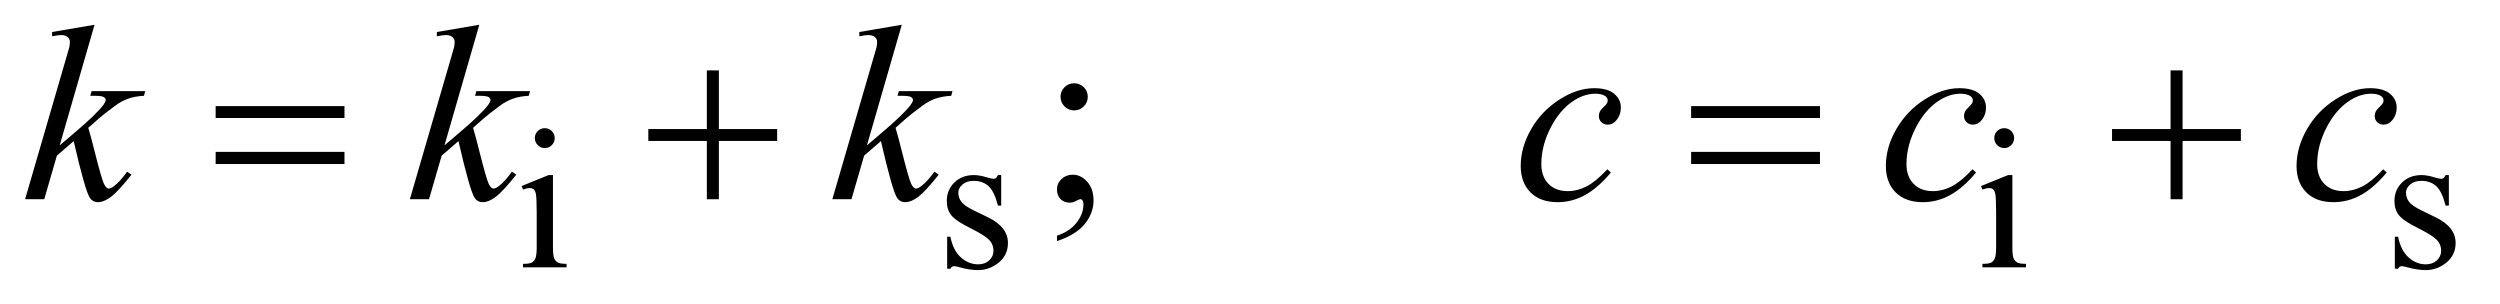 <?xml version="1.0" encoding="UTF-8"?>
<!DOCTYPE svg PUBLIC '-//W3C//DTD SVG 1.0//EN'
          'http://www.w3.org/TR/2001/REC-SVG-20010904/DTD/svg10.dtd'>
<svg stroke-dasharray="none" shape-rendering="auto" xmlns="http://www.w3.org/2000/svg" font-family="'Dialog'" text-rendering="auto" width="156" fill-opacity="1" color-interpolation="auto" color-rendering="auto" preserveAspectRatio="xMidYMid meet" font-size="12px" viewBox="0 0 156 19" fill="black" xmlns:xlink="http://www.w3.org/1999/xlink" stroke="black" image-rendering="auto" stroke-miterlimit="10" stroke-linecap="square" stroke-linejoin="miter" font-style="normal" stroke-width="1" height="19" stroke-dashoffset="0" font-weight="normal" stroke-opacity="1"
><!--Generated by the Batik Graphics2D SVG Generator--><defs id="genericDefs"
  /><g
  ><defs id="defs1"
    ><clipPath clipPathUnits="userSpaceOnUse" id="clipPath1"
      ><path d="M0.938 2.062 L99.799 2.062 L99.799 13.88 L0.938 13.88 L0.938 2.062 Z"
      /></clipPath
      ><clipPath clipPathUnits="userSpaceOnUse" id="clipPath2"
      ><path d="M30.074 65.864 L30.074 443.449 L3198.676 443.449 L3198.676 65.864 Z"
      /></clipPath
    ></defs
    ><g transform="scale(1.576,1.576) translate(-0.938,-2.062) matrix(0.031,0,0,0.031,0,0)"
    ><path d="M726.125 230.25 Q731.375 230.25 735.062 233.938 Q738.75 237.625 738.75 242.875 Q738.75 248.125 735.062 251.875 Q731.375 255.625 726.125 255.625 Q720.875 255.625 717.125 251.875 Q713.375 248.125 713.375 242.875 Q713.375 237.625 717.062 233.938 Q720.75 230.25 726.125 230.25 ZM736.5 290.125 L736.5 382.125 Q736.5 392.875 738.062 396.438 Q739.625 400 742.688 401.75 Q745.75 403.5 753.875 403.5 L753.875 408 L698.25 408 L698.25 403.5 Q706.625 403.5 709.5 401.875 Q712.375 400.25 714.062 396.5 Q715.75 392.75 715.75 382.125 L715.75 338 Q715.75 319.375 714.625 313.875 Q713.75 309.875 711.875 308.312 Q710 306.75 706.75 306.75 Q703.25 306.75 698.25 308.625 L696.5 304.125 L731 290.125 L736.5 290.125 ZM1309 290.125 L1309 329.125 L1304.875 329.125 Q1300.125 310.75 1292.688 304.125 Q1285.25 297.5 1273.75 297.5 Q1265 297.5 1259.625 302.125 Q1254.25 306.75 1254.25 312.375 Q1254.25 319.375 1258.25 324.375 Q1262.125 329.5 1274 335.25 L1292.25 344.125 Q1317.625 356.5 1317.625 376.75 Q1317.625 392.375 1305.812 401.938 Q1294 411.5 1279.375 411.5 Q1268.875 411.5 1255.375 407.75 Q1251.25 406.5 1248.625 406.5 Q1245.75 406.5 1244.125 409.75 L1240 409.75 L1240 368.875 L1244.125 368.875 Q1247.625 386.375 1257.5 395.25 Q1267.375 404.125 1279.625 404.125 Q1288.25 404.125 1293.688 399.062 Q1299.125 394 1299.125 386.875 Q1299.125 378.25 1293.062 372.375 Q1287 366.5 1268.875 357.5 Q1250.75 348.5 1245.125 341.25 Q1239.5 334.125 1239.5 323.25 Q1239.5 309.125 1249.188 299.625 Q1258.875 290.125 1274.25 290.125 Q1281 290.125 1290.625 293 Q1297 294.875 1299.125 294.875 Q1301.125 294.875 1302.25 294 Q1303.375 293.125 1304.875 290.125 L1309 290.125 ZM2590.125 230.25 Q2595.375 230.25 2599.062 233.938 Q2602.75 237.625 2602.75 242.875 Q2602.75 248.125 2599.062 251.875 Q2595.375 255.625 2590.125 255.625 Q2584.875 255.625 2581.125 251.875 Q2577.375 248.125 2577.375 242.875 Q2577.375 237.625 2581.062 233.938 Q2584.75 230.25 2590.125 230.25 ZM2600.5 290.125 L2600.5 382.125 Q2600.5 392.875 2602.062 396.438 Q2603.625 400 2606.688 401.75 Q2609.75 403.5 2617.875 403.5 L2617.875 408 L2562.25 408 L2562.25 403.5 Q2570.625 403.5 2573.5 401.875 Q2576.375 400.25 2578.062 396.5 Q2579.75 392.75 2579.75 382.125 L2579.75 338 Q2579.75 319.375 2578.625 313.875 Q2577.75 309.875 2575.875 308.312 Q2574 306.75 2570.75 306.75 Q2567.25 306.75 2562.25 308.625 L2560.5 304.125 L2595 290.125 L2600.5 290.125 ZM3158 290.125 L3158 329.125 L3153.875 329.125 Q3149.125 310.75 3141.688 304.125 Q3134.25 297.5 3122.75 297.5 Q3114 297.5 3108.625 302.125 Q3103.25 306.75 3103.25 312.375 Q3103.25 319.375 3107.25 324.375 Q3111.125 329.5 3123 335.25 L3141.25 344.125 Q3166.625 356.5 3166.625 376.75 Q3166.625 392.375 3154.812 401.938 Q3143 411.5 3128.375 411.5 Q3117.875 411.5 3104.375 407.75 Q3100.25 406.5 3097.625 406.5 Q3094.75 406.5 3093.125 409.75 L3089 409.75 L3089 368.875 L3093.125 368.875 Q3096.625 386.375 3106.5 395.25 Q3116.375 404.125 3128.625 404.125 Q3137.25 404.125 3142.688 399.062 Q3148.125 394 3148.125 386.875 Q3148.125 378.25 3142.062 372.375 Q3136 366.5 3117.875 357.5 Q3099.75 348.5 3094.125 341.25 Q3088.5 334.125 3088.5 323.25 Q3088.5 309.125 3098.188 299.625 Q3107.875 290.125 3123.25 290.125 Q3130 290.125 3139.625 293 Q3146 294.875 3148.125 294.875 Q3150.125 294.875 3151.25 294 Q3152.375 293.125 3153.875 290.125 L3158 290.125 Z" stroke="none" clip-path="url(#clipPath2)"
    /></g
    ><g transform="matrix(0.049,0,0,0.049,-1.478,-3.248)"
    ><path d="M1398.062 172.344 Q1405.25 172.344 1410.328 177.344 Q1415.406 182.344 1415.406 189.531 Q1415.406 196.719 1410.328 201.797 Q1405.25 206.875 1398.062 206.875 Q1390.875 206.875 1385.797 201.797 Q1380.719 196.719 1380.719 189.531 Q1380.719 182.344 1385.797 177.344 Q1390.875 172.344 1398.062 172.344 ZM1376.188 373.281 L1376.188 366.406 Q1392.281 361.094 1401.109 349.922 Q1409.938 338.75 1409.938 326.25 Q1409.938 323.281 1408.531 321.25 Q1407.438 319.844 1406.344 319.844 Q1404.625 319.844 1398.844 322.969 Q1396.031 324.375 1392.906 324.375 Q1385.25 324.375 1380.719 319.844 Q1376.188 315.312 1376.188 307.344 Q1376.188 299.688 1382.047 294.219 Q1387.906 288.75 1396.344 288.75 Q1406.656 288.75 1414.703 297.734 Q1422.75 306.719 1422.75 321.562 Q1422.75 337.656 1411.578 351.484 Q1400.406 365.312 1376.188 373.281 Z" stroke="none" clip-path="url(#clipPath2)"
    /></g
    ><g transform="matrix(0.049,0,0,0.049,-1.478,-3.248)"
    ><path d="M150.562 97.812 L106.188 251.406 L124 236.25 Q153.219 211.562 161.969 199.688 Q164.781 195.781 164.781 193.75 Q164.781 192.344 163.844 191.094 Q162.906 189.844 160.172 189.062 Q157.438 188.281 150.562 188.281 L145.094 188.281 L146.812 182.344 L215.094 182.344 L213.531 188.281 Q201.812 188.906 193.297 191.953 Q184.781 195 176.812 200.938 Q161.031 212.656 156.031 217.188 L142.594 229.062 Q146.031 240.312 151.031 260.469 Q159.469 293.906 162.438 300.156 Q165.406 306.406 168.531 306.406 Q171.188 306.406 174.781 303.75 Q182.906 297.812 192.125 284.844 L197.594 288.75 Q180.562 310.156 171.5 316.953 Q162.438 323.75 154.938 323.75 Q148.375 323.75 144.781 318.594 Q138.531 309.375 124 245.938 L102.594 264.531 L86.5 320 L62.125 320 L114 141.719 L118.375 126.562 Q119.156 122.656 119.156 119.688 Q119.156 115.938 116.266 113.438 Q113.375 110.938 107.906 110.938 Q104.312 110.938 96.5 112.5 L96.5 107.031 L150.562 97.812 ZM640.562 97.812 L596.188 251.406 L614 236.25 Q643.219 211.562 651.969 199.688 Q654.781 195.781 654.781 193.75 Q654.781 192.344 653.844 191.094 Q652.906 189.844 650.172 189.062 Q647.438 188.281 640.562 188.281 L635.094 188.281 L636.812 182.344 L705.094 182.344 L703.531 188.281 Q691.812 188.906 683.297 191.953 Q674.781 195 666.812 200.938 Q651.031 212.656 646.031 217.188 L632.594 229.062 Q636.031 240.312 641.031 260.469 Q649.469 293.906 652.438 300.156 Q655.406 306.406 658.531 306.406 Q661.188 306.406 664.781 303.75 Q672.906 297.812 682.125 284.844 L687.594 288.75 Q670.562 310.156 661.5 316.953 Q652.438 323.75 644.938 323.75 Q638.375 323.75 634.781 318.594 Q628.531 309.375 614 245.938 L592.594 264.531 L576.5 320 L552.125 320 L604 141.719 L608.375 126.562 Q609.156 122.656 609.156 119.688 Q609.156 115.938 606.266 113.438 Q603.375 110.938 597.906 110.938 Q594.312 110.938 586.5 112.5 L586.5 107.031 L640.562 97.812 ZM1178.562 97.812 L1134.188 251.406 L1152 236.25 Q1181.219 211.562 1189.969 199.688 Q1192.781 195.781 1192.781 193.75 Q1192.781 192.344 1191.844 191.094 Q1190.906 189.844 1188.172 189.062 Q1185.438 188.281 1178.562 188.281 L1173.094 188.281 L1174.812 182.344 L1243.094 182.344 L1241.531 188.281 Q1229.812 188.906 1221.297 191.953 Q1212.781 195 1204.812 200.938 Q1189.031 212.656 1184.031 217.188 L1170.594 229.062 Q1174.031 240.312 1179.031 260.469 Q1187.469 293.906 1190.438 300.156 Q1193.406 306.406 1196.531 306.406 Q1199.188 306.406 1202.781 303.75 Q1210.906 297.812 1220.125 284.844 L1225.594 288.75 Q1208.562 310.156 1199.5 316.953 Q1190.438 323.75 1182.938 323.75 Q1176.375 323.75 1172.781 318.594 Q1166.531 309.375 1152 245.938 L1130.594 264.531 L1114.5 320 L1090.125 320 L1142 141.719 L1146.375 126.562 Q1147.156 122.656 1147.156 119.688 Q1147.156 115.938 1144.266 113.438 Q1141.375 110.938 1135.906 110.938 Q1132.312 110.938 1124.5 112.5 L1124.5 107.031 L1178.562 97.812 ZM2081.594 285.938 Q2065.344 305.469 2048.781 314.609 Q2032.219 323.75 2013.781 323.75 Q1991.594 323.75 1979.172 311.25 Q1966.75 298.75 1966.75 277.656 Q1966.75 253.75 1980.109 230.625 Q1993.469 207.5 2016.047 193.047 Q2038.625 178.594 2060.344 178.594 Q2077.375 178.594 2085.812 185.703 Q2094.25 192.812 2094.25 203.125 Q2094.25 212.812 2088.312 219.688 Q2083.938 225 2077.531 225 Q2072.688 225 2069.484 221.875 Q2066.281 218.75 2066.281 214.062 Q2066.281 211.094 2067.453 208.594 Q2068.625 206.094 2072.297 202.578 Q2075.969 199.062 2076.75 197.5 Q2077.531 195.938 2077.531 194.219 Q2077.531 190.938 2074.562 188.75 Q2070.031 185.625 2061.75 185.625 Q2046.438 185.625 2031.438 196.406 Q2016.438 207.188 2005.812 227.031 Q1993 251.094 1993 275.156 Q1993 291.094 2002.062 300.391 Q2011.125 309.688 2026.75 309.688 Q2038.781 309.688 2050.578 303.672 Q2062.375 297.656 2077.062 281.875 L2081.594 285.938 ZM2546.594 285.938 Q2530.344 305.469 2513.781 314.609 Q2497.219 323.75 2478.781 323.75 Q2456.594 323.75 2444.172 311.25 Q2431.75 298.75 2431.75 277.656 Q2431.75 253.75 2445.109 230.625 Q2458.469 207.5 2481.047 193.047 Q2503.625 178.594 2525.344 178.594 Q2542.375 178.594 2550.812 185.703 Q2559.25 192.812 2559.25 203.125 Q2559.25 212.812 2553.312 219.688 Q2548.938 225 2542.531 225 Q2537.688 225 2534.484 221.875 Q2531.281 218.75 2531.281 214.062 Q2531.281 211.094 2532.453 208.594 Q2533.625 206.094 2537.297 202.578 Q2540.969 199.062 2541.75 197.5 Q2542.531 195.938 2542.531 194.219 Q2542.531 190.938 2539.562 188.75 Q2535.031 185.625 2526.75 185.625 Q2511.438 185.625 2496.438 196.406 Q2481.438 207.188 2470.812 227.031 Q2458 251.094 2458 275.156 Q2458 291.094 2467.062 300.391 Q2476.125 309.688 2491.75 309.688 Q2503.781 309.688 2515.578 303.672 Q2527.375 297.656 2542.062 281.875 L2546.594 285.938 ZM3069.594 285.938 Q3053.344 305.469 3036.781 314.609 Q3020.219 323.75 3001.781 323.75 Q2979.594 323.75 2967.172 311.25 Q2954.75 298.75 2954.75 277.656 Q2954.75 253.75 2968.109 230.625 Q2981.469 207.5 3004.047 193.047 Q3026.625 178.594 3048.344 178.594 Q3065.375 178.594 3073.812 185.703 Q3082.25 192.812 3082.25 203.125 Q3082.25 212.812 3076.312 219.688 Q3071.938 225 3065.531 225 Q3060.688 225 3057.484 221.875 Q3054.281 218.75 3054.281 214.062 Q3054.281 211.094 3055.453 208.594 Q3056.625 206.094 3060.297 202.578 Q3063.969 199.062 3064.75 197.5 Q3065.531 195.938 3065.531 194.219 Q3065.531 190.938 3062.562 188.75 Q3058.031 185.625 3049.75 185.625 Q3034.438 185.625 3019.438 196.406 Q3004.438 207.188 2993.812 227.031 Q2981 251.094 2981 275.156 Q2981 291.094 2990.062 300.391 Q2999.125 309.688 3014.75 309.688 Q3026.781 309.688 3038.578 303.672 Q3050.375 297.656 3065.062 281.875 L3069.594 285.938 Z" stroke="none" clip-path="url(#clipPath2)"
    /></g
    ><g transform="matrix(0.049,0,0,0.049,-1.478,-3.248)"
    ><path d="M304.781 201.406 L468.844 201.406 L468.844 216.562 L304.781 216.562 L304.781 201.406 ZM304.781 259.688 L468.844 259.688 L468.844 275.156 L304.781 275.156 L304.781 259.688 ZM930.312 155.938 L945.625 155.938 L945.625 230.625 L1019.844 230.625 L1019.844 245.781 L945.625 245.781 L945.625 320 L930.312 320 L930.312 245.781 L855.781 245.781 L855.781 230.625 L930.312 230.625 L930.312 155.938 ZM2183.781 201.406 L2347.844 201.406 L2347.844 216.562 L2183.781 216.562 L2183.781 201.406 ZM2183.781 259.688 L2347.844 259.688 L2347.844 275.156 L2183.781 275.156 L2183.781 259.688 ZM2794.312 155.938 L2809.625 155.938 L2809.625 230.625 L2883.844 230.625 L2883.844 245.781 L2809.625 245.781 L2809.625 320 L2794.312 320 L2794.312 245.781 L2719.781 245.781 L2719.781 230.625 L2794.312 230.625 L2794.312 155.938 Z" stroke="none" clip-path="url(#clipPath2)"
    /></g
  ></g
></svg
>
